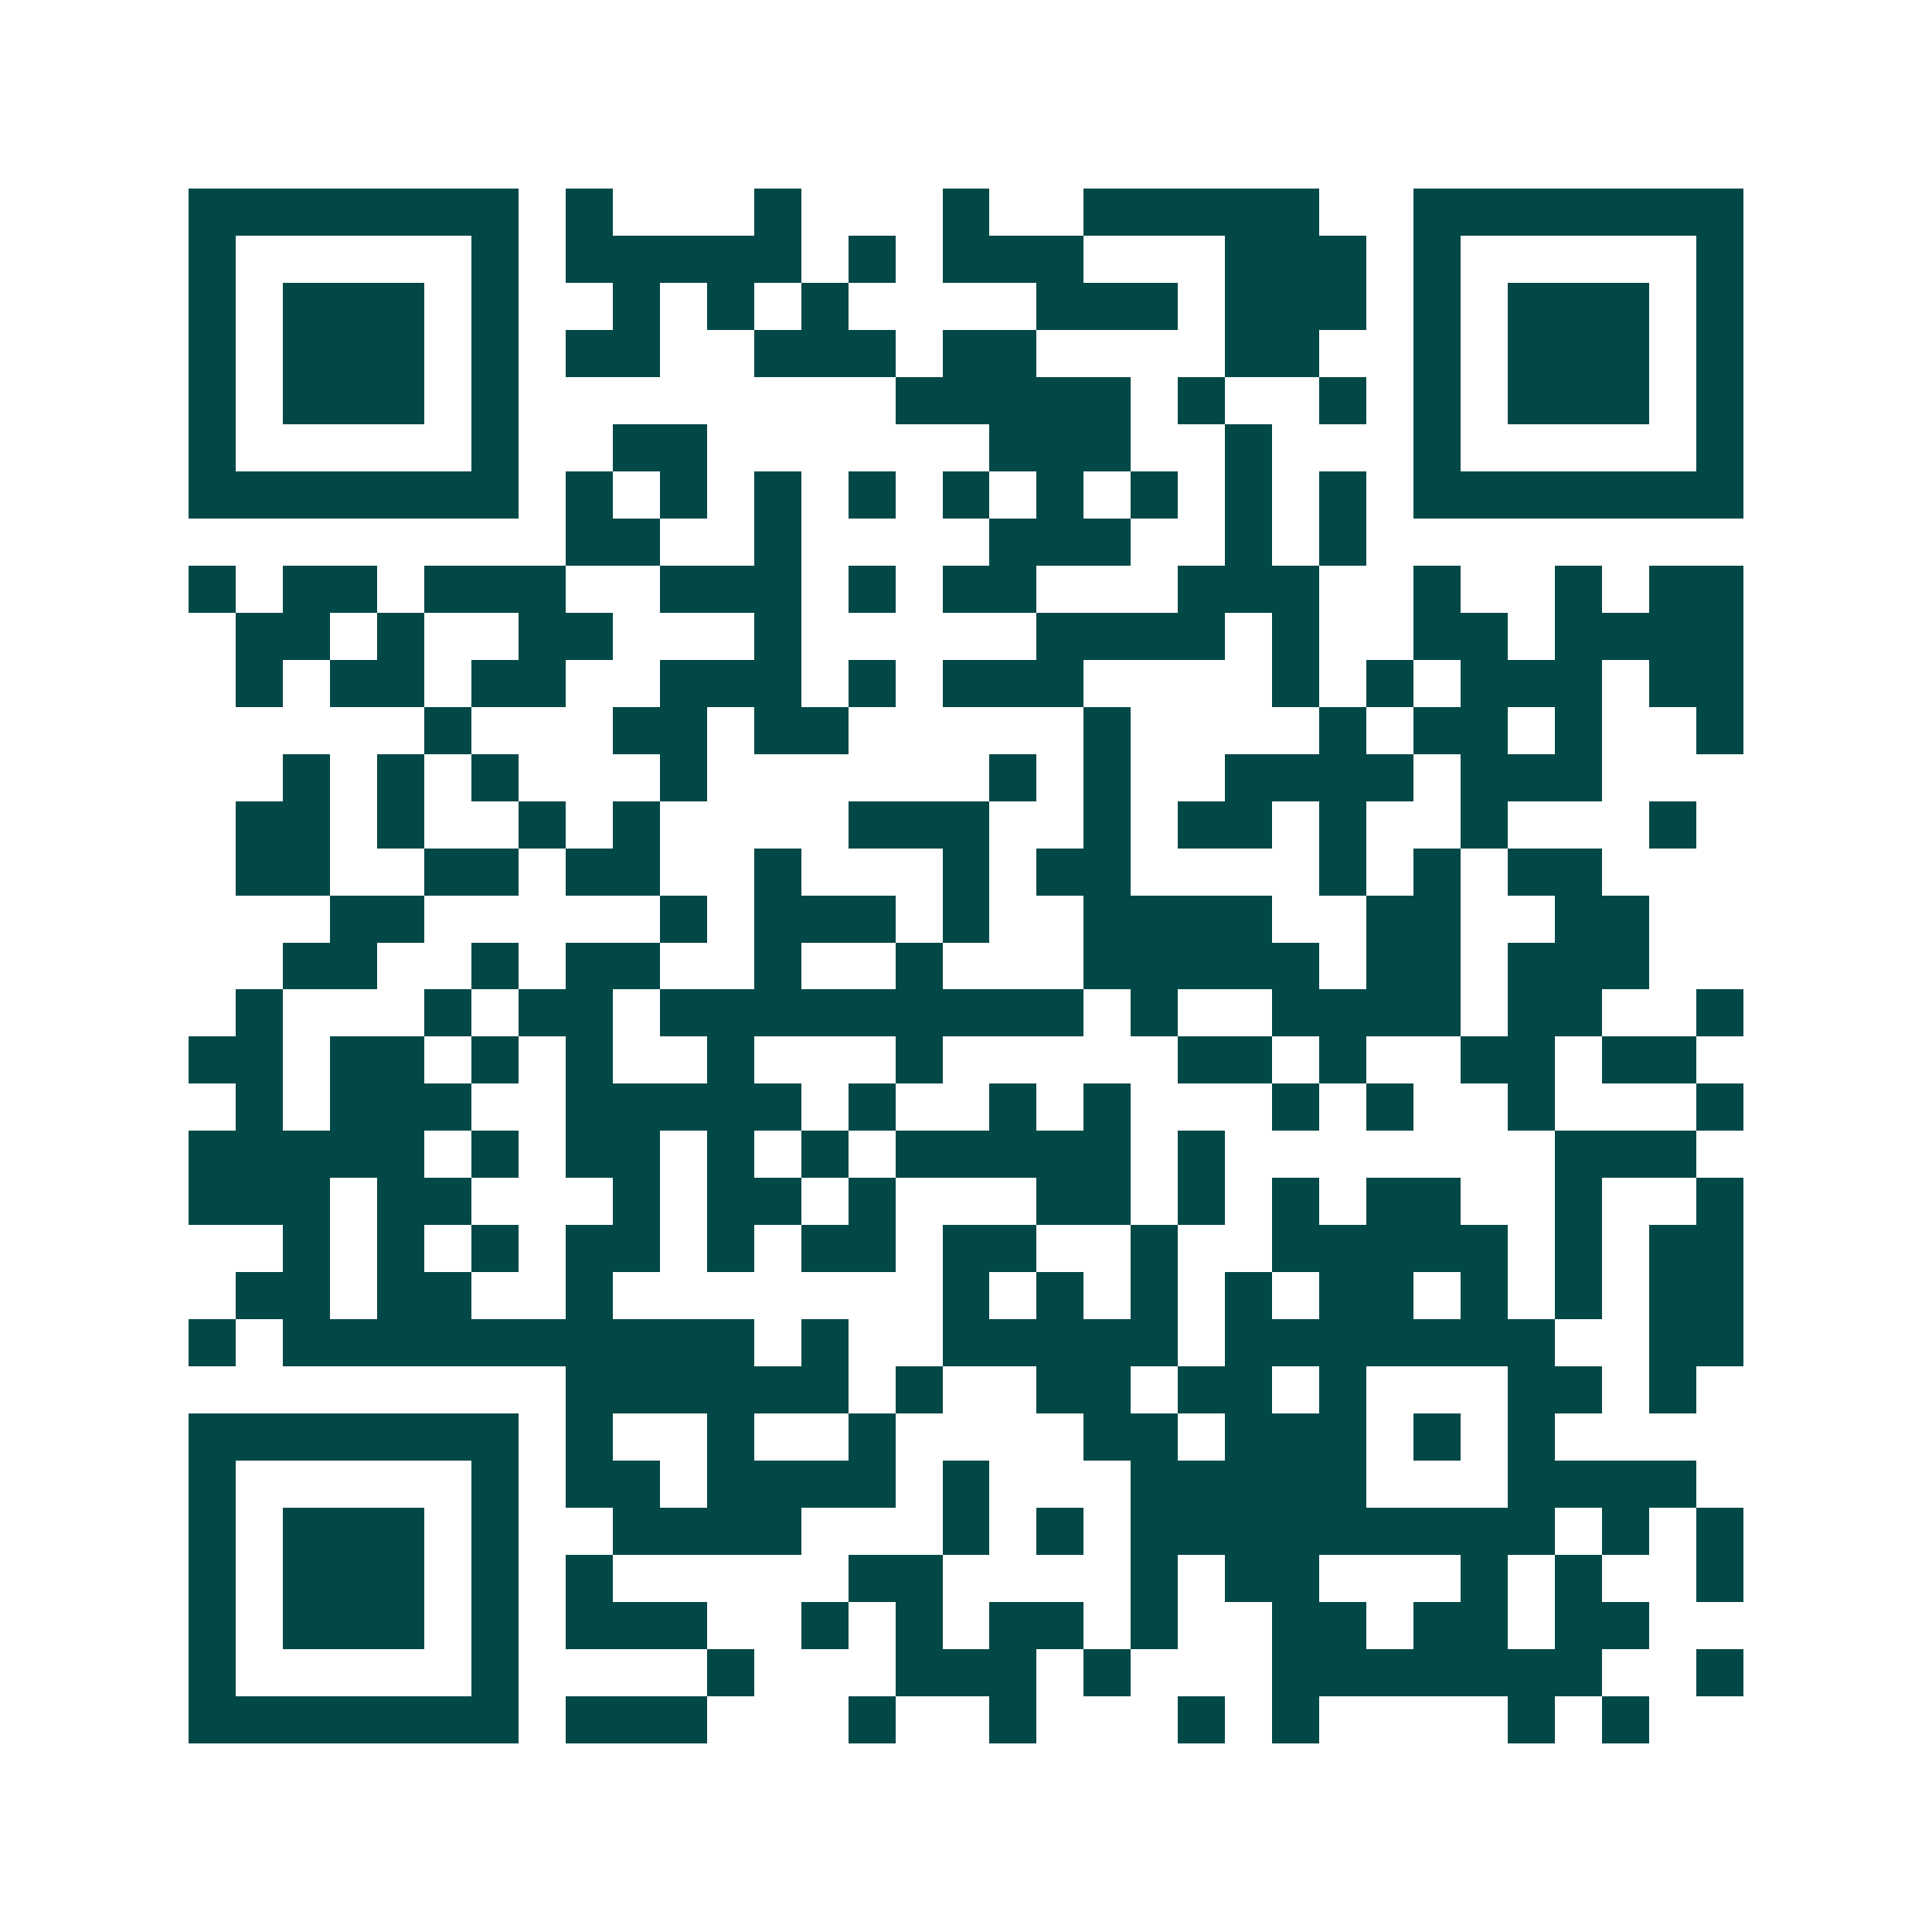 <svg xmlns="http://www.w3.org/2000/svg" width="200" height="200" viewBox="0 0 41 41" shape-rendering="crispEdges"><path fill="#ffffff" d="M0 0h41v41H0z"/><path stroke="#014847" d="M4 4.5h7m1 0h1m3 0h1m3 0h1m2 0h5m2 0h7M4 5.5h1m5 0h1m1 0h5m1 0h1m1 0h3m3 0h3m1 0h1m5 0h1M4 6.5h1m1 0h3m1 0h1m2 0h1m1 0h1m1 0h1m4 0h3m1 0h3m1 0h1m1 0h3m1 0h1M4 7.5h1m1 0h3m1 0h1m1 0h2m2 0h3m1 0h2m4 0h2m2 0h1m1 0h3m1 0h1M4 8.5h1m1 0h3m1 0h1m8 0h5m1 0h1m2 0h1m1 0h1m1 0h3m1 0h1M4 9.5h1m5 0h1m2 0h2m6 0h3m2 0h1m3 0h1m5 0h1M4 10.5h7m1 0h1m1 0h1m1 0h1m1 0h1m1 0h1m1 0h1m1 0h1m1 0h1m1 0h1m1 0h7M12 11.5h2m2 0h1m4 0h3m2 0h1m1 0h1M4 12.5h1m1 0h2m1 0h3m2 0h3m1 0h1m1 0h2m3 0h3m2 0h1m2 0h1m1 0h2M5 13.5h2m1 0h1m2 0h2m3 0h1m5 0h4m1 0h1m2 0h2m1 0h4M5 14.5h1m1 0h2m1 0h2m2 0h3m1 0h1m1 0h3m4 0h1m1 0h1m1 0h3m1 0h2M9 15.5h1m3 0h2m1 0h2m5 0h1m4 0h1m1 0h2m1 0h1m2 0h1M6 16.5h1m1 0h1m1 0h1m3 0h1m6 0h1m1 0h1m2 0h4m1 0h3M5 17.5h2m1 0h1m2 0h1m1 0h1m4 0h3m2 0h1m1 0h2m1 0h1m2 0h1m3 0h1M5 18.5h2m2 0h2m1 0h2m2 0h1m3 0h1m1 0h2m4 0h1m1 0h1m1 0h2M7 19.5h2m5 0h1m1 0h3m1 0h1m2 0h4m2 0h2m2 0h2M6 20.5h2m2 0h1m1 0h2m2 0h1m2 0h1m3 0h5m1 0h2m1 0h3M5 21.5h1m3 0h1m1 0h2m1 0h9m1 0h1m2 0h4m1 0h2m2 0h1M4 22.5h2m1 0h2m1 0h1m1 0h1m2 0h1m3 0h1m5 0h2m1 0h1m2 0h2m1 0h2M5 23.5h1m1 0h3m2 0h5m1 0h1m2 0h1m1 0h1m3 0h1m1 0h1m2 0h1m3 0h1M4 24.5h5m1 0h1m1 0h2m1 0h1m1 0h1m1 0h5m1 0h1m7 0h3M4 25.5h3m1 0h2m3 0h1m1 0h2m1 0h1m3 0h2m1 0h1m1 0h1m1 0h2m2 0h1m2 0h1M6 26.5h1m1 0h1m1 0h1m1 0h2m1 0h1m1 0h2m1 0h2m2 0h1m2 0h5m1 0h1m1 0h2M5 27.5h2m1 0h2m2 0h1m7 0h1m1 0h1m1 0h1m1 0h1m1 0h2m1 0h1m1 0h1m1 0h2M4 28.5h1m1 0h10m1 0h1m2 0h5m1 0h7m2 0h2M12 29.5h6m1 0h1m2 0h2m1 0h2m1 0h1m3 0h2m1 0h1M4 30.5h7m1 0h1m2 0h1m2 0h1m4 0h2m1 0h3m1 0h1m1 0h1M4 31.5h1m5 0h1m1 0h2m1 0h4m1 0h1m3 0h5m3 0h4M4 32.5h1m1 0h3m1 0h1m2 0h4m3 0h1m1 0h1m1 0h9m1 0h1m1 0h1M4 33.5h1m1 0h3m1 0h1m1 0h1m5 0h2m4 0h1m1 0h2m3 0h1m1 0h1m2 0h1M4 34.5h1m1 0h3m1 0h1m1 0h3m2 0h1m1 0h1m1 0h2m1 0h1m2 0h2m1 0h2m1 0h2M4 35.5h1m5 0h1m4 0h1m3 0h3m1 0h1m3 0h7m2 0h1M4 36.5h7m1 0h3m3 0h1m2 0h1m3 0h1m1 0h1m4 0h1m1 0h1"/></svg>
